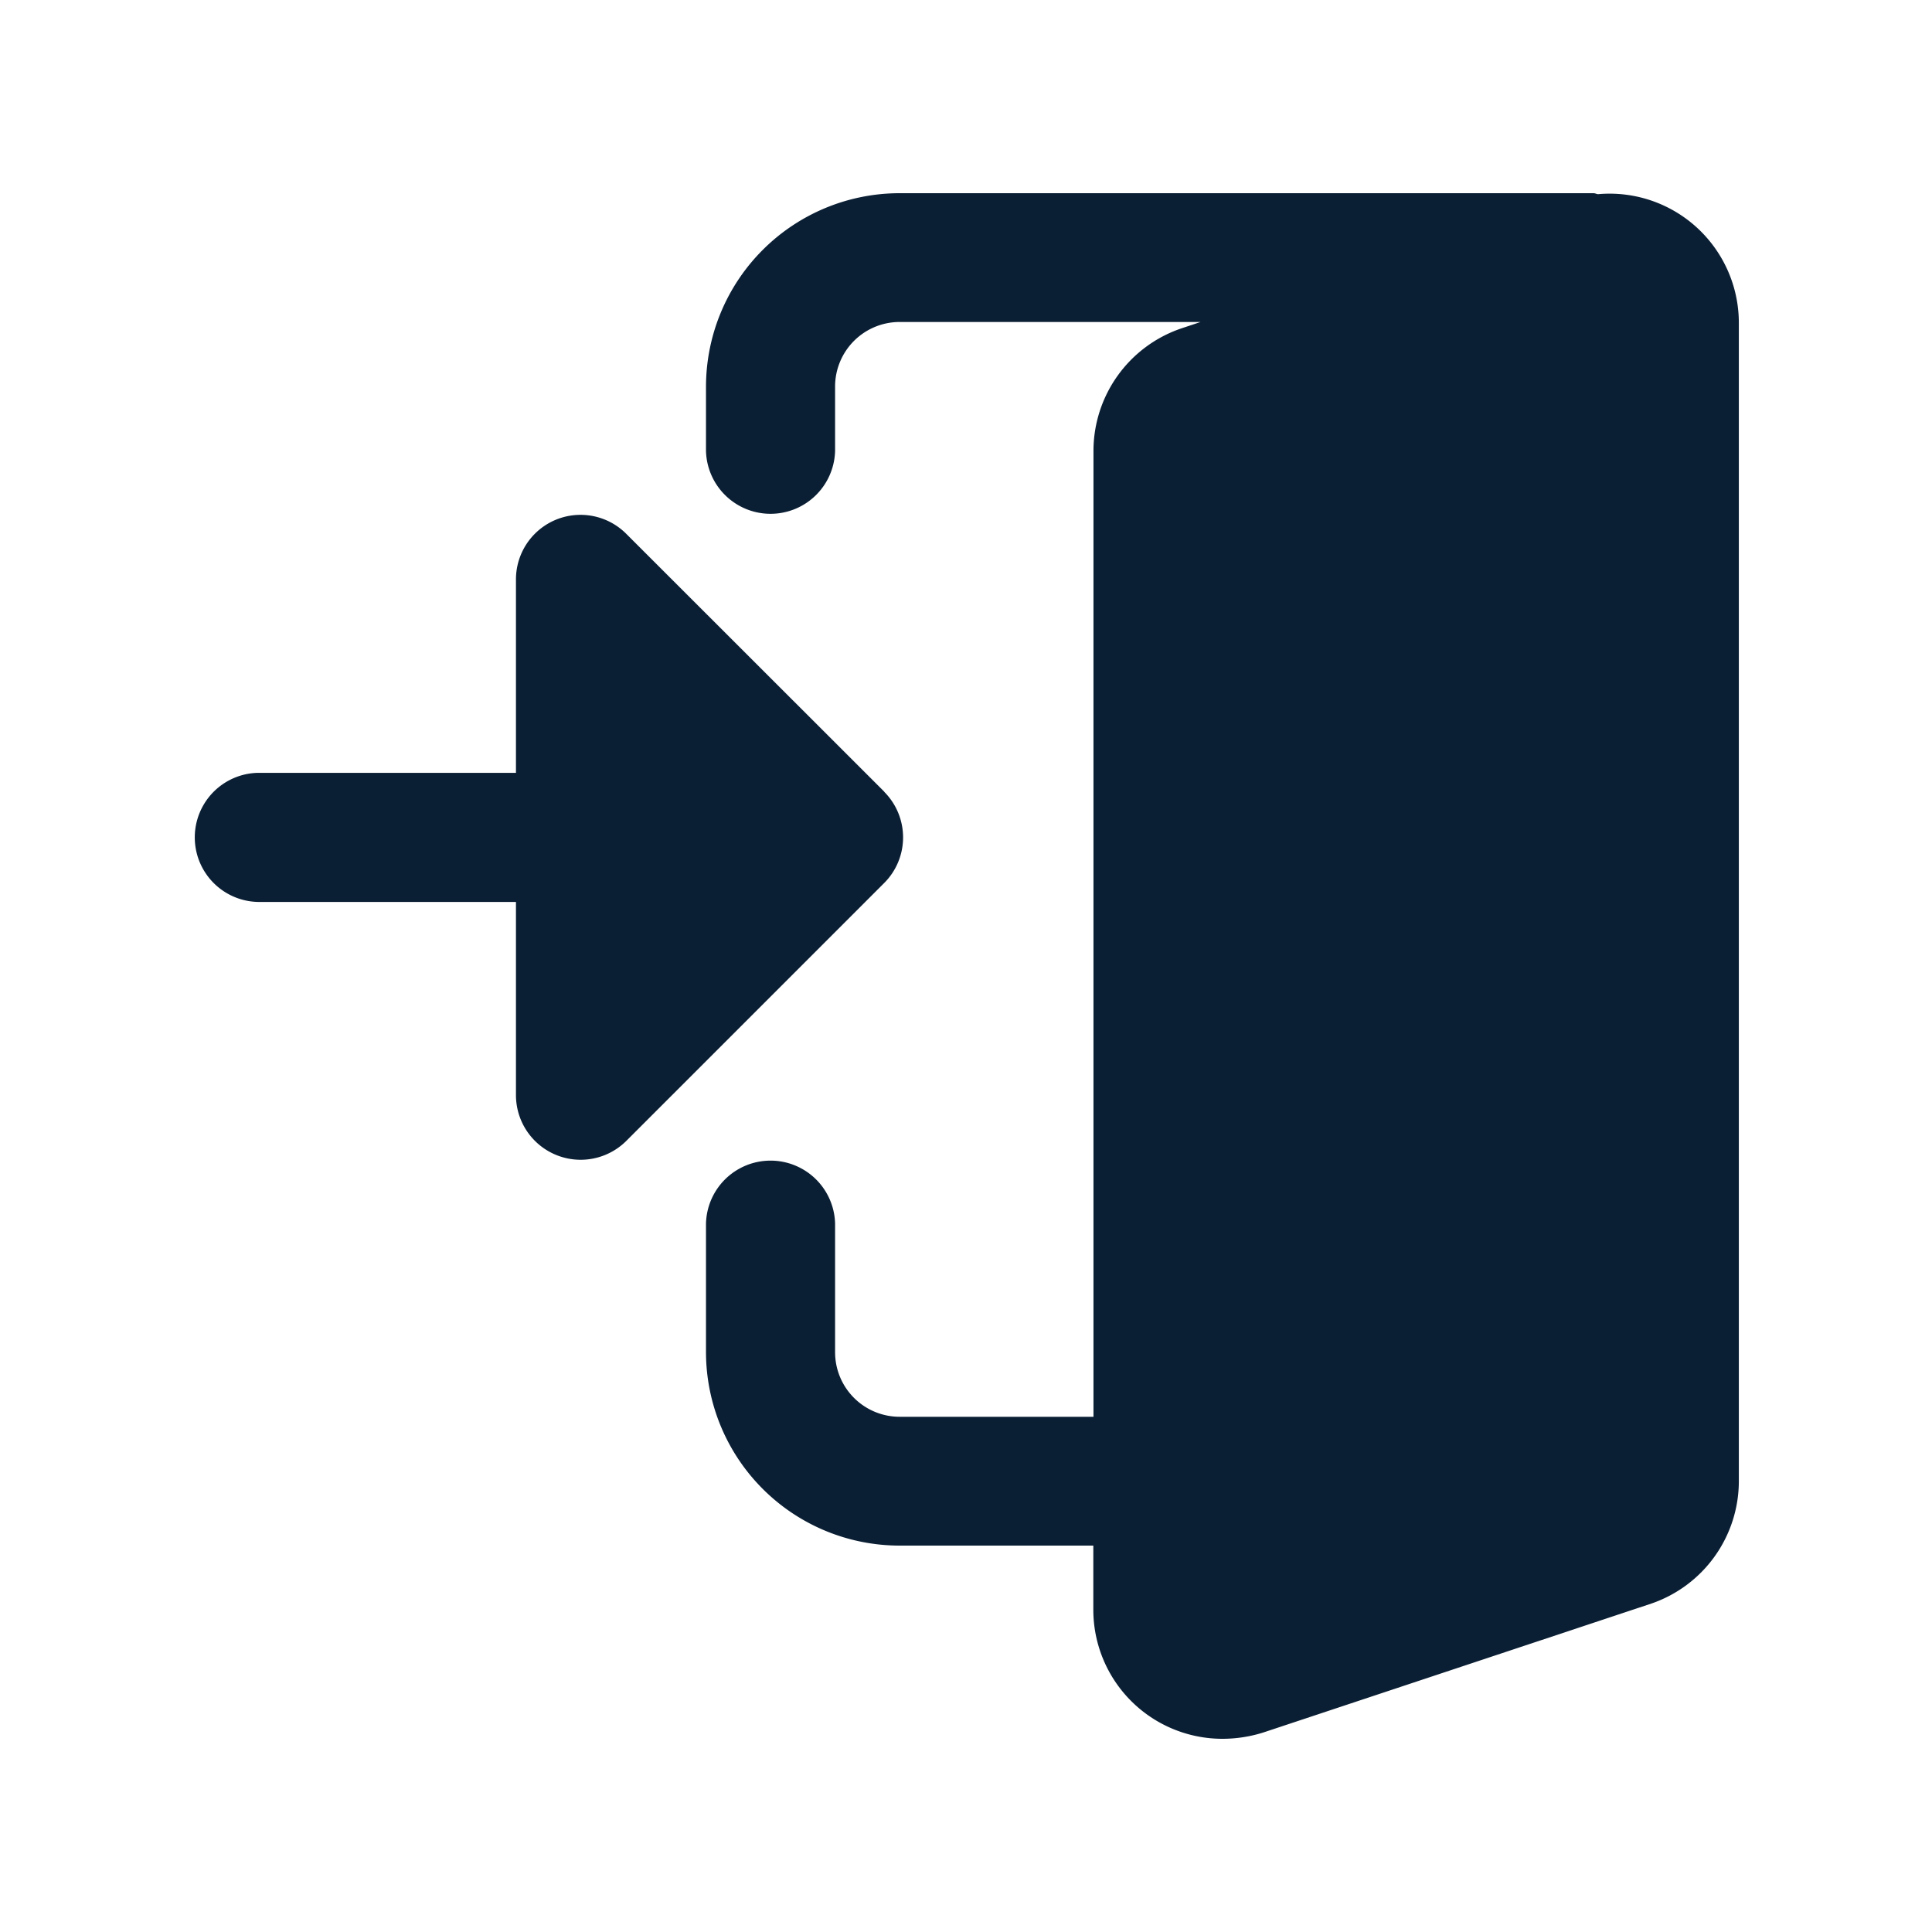 <?xml version="1.0" encoding="utf-8"?>
<svg xmlns="http://www.w3.org/2000/svg" width="50" height="50" viewBox="0 0 50 50">
  <g id="Group_20176" data-name="Group 20176" transform="translate(-17712 -3617)">
    <rect id="Rectangle_8912" data-name="Rectangle 8912" width="50" height="50" transform="translate(17712 3617)" fill="none"/>
    <g id="Group_20178" data-name="Group 20178" transform="translate(17717 3622)">
      <path id="Path_48952" data-name="Path 48952" d="M31.091.025c-.042,0-.077-.025-.12-.025H13.012A5.012,5.012,0,0,0,8,5V6.667a1.671,1.671,0,0,0,3.341,0V5a1.671,1.671,0,0,1,1.671-1.667H20.8l-.51.17a3.351,3.351,0,0,0-2.262,3.163v25H13.012A1.671,1.671,0,0,1,11.341,30V26.667a1.671,1.671,0,0,0-3.341,0V30a5.012,5.012,0,0,0,5.012,5h5.012v1.667A3.341,3.341,0,0,0,21.365,40a3.519,3.519,0,0,0,1.064-.165L32.466,36.5a3.351,3.351,0,0,0,2.264-3.163v-30A3.344,3.344,0,0,0,31.091.025Z" transform="translate(5.271)" fill="#0b1f34"/>
      <path id="Path_48953" data-name="Path 48953" d="M17.887,12.172,11.2,5.489A1.671,1.671,0,0,0,8.353,6.67v5.012H1.671a1.671,1.671,0,0,0,0,3.341H8.353v5.012A1.674,1.674,0,0,0,11.2,21.216l6.682-6.682a1.669,1.669,0,0,0,0-2.362Z" transform="translate(0 3.319)" fill="#0b1f34"/>
    </g>
  </g>
</svg>
